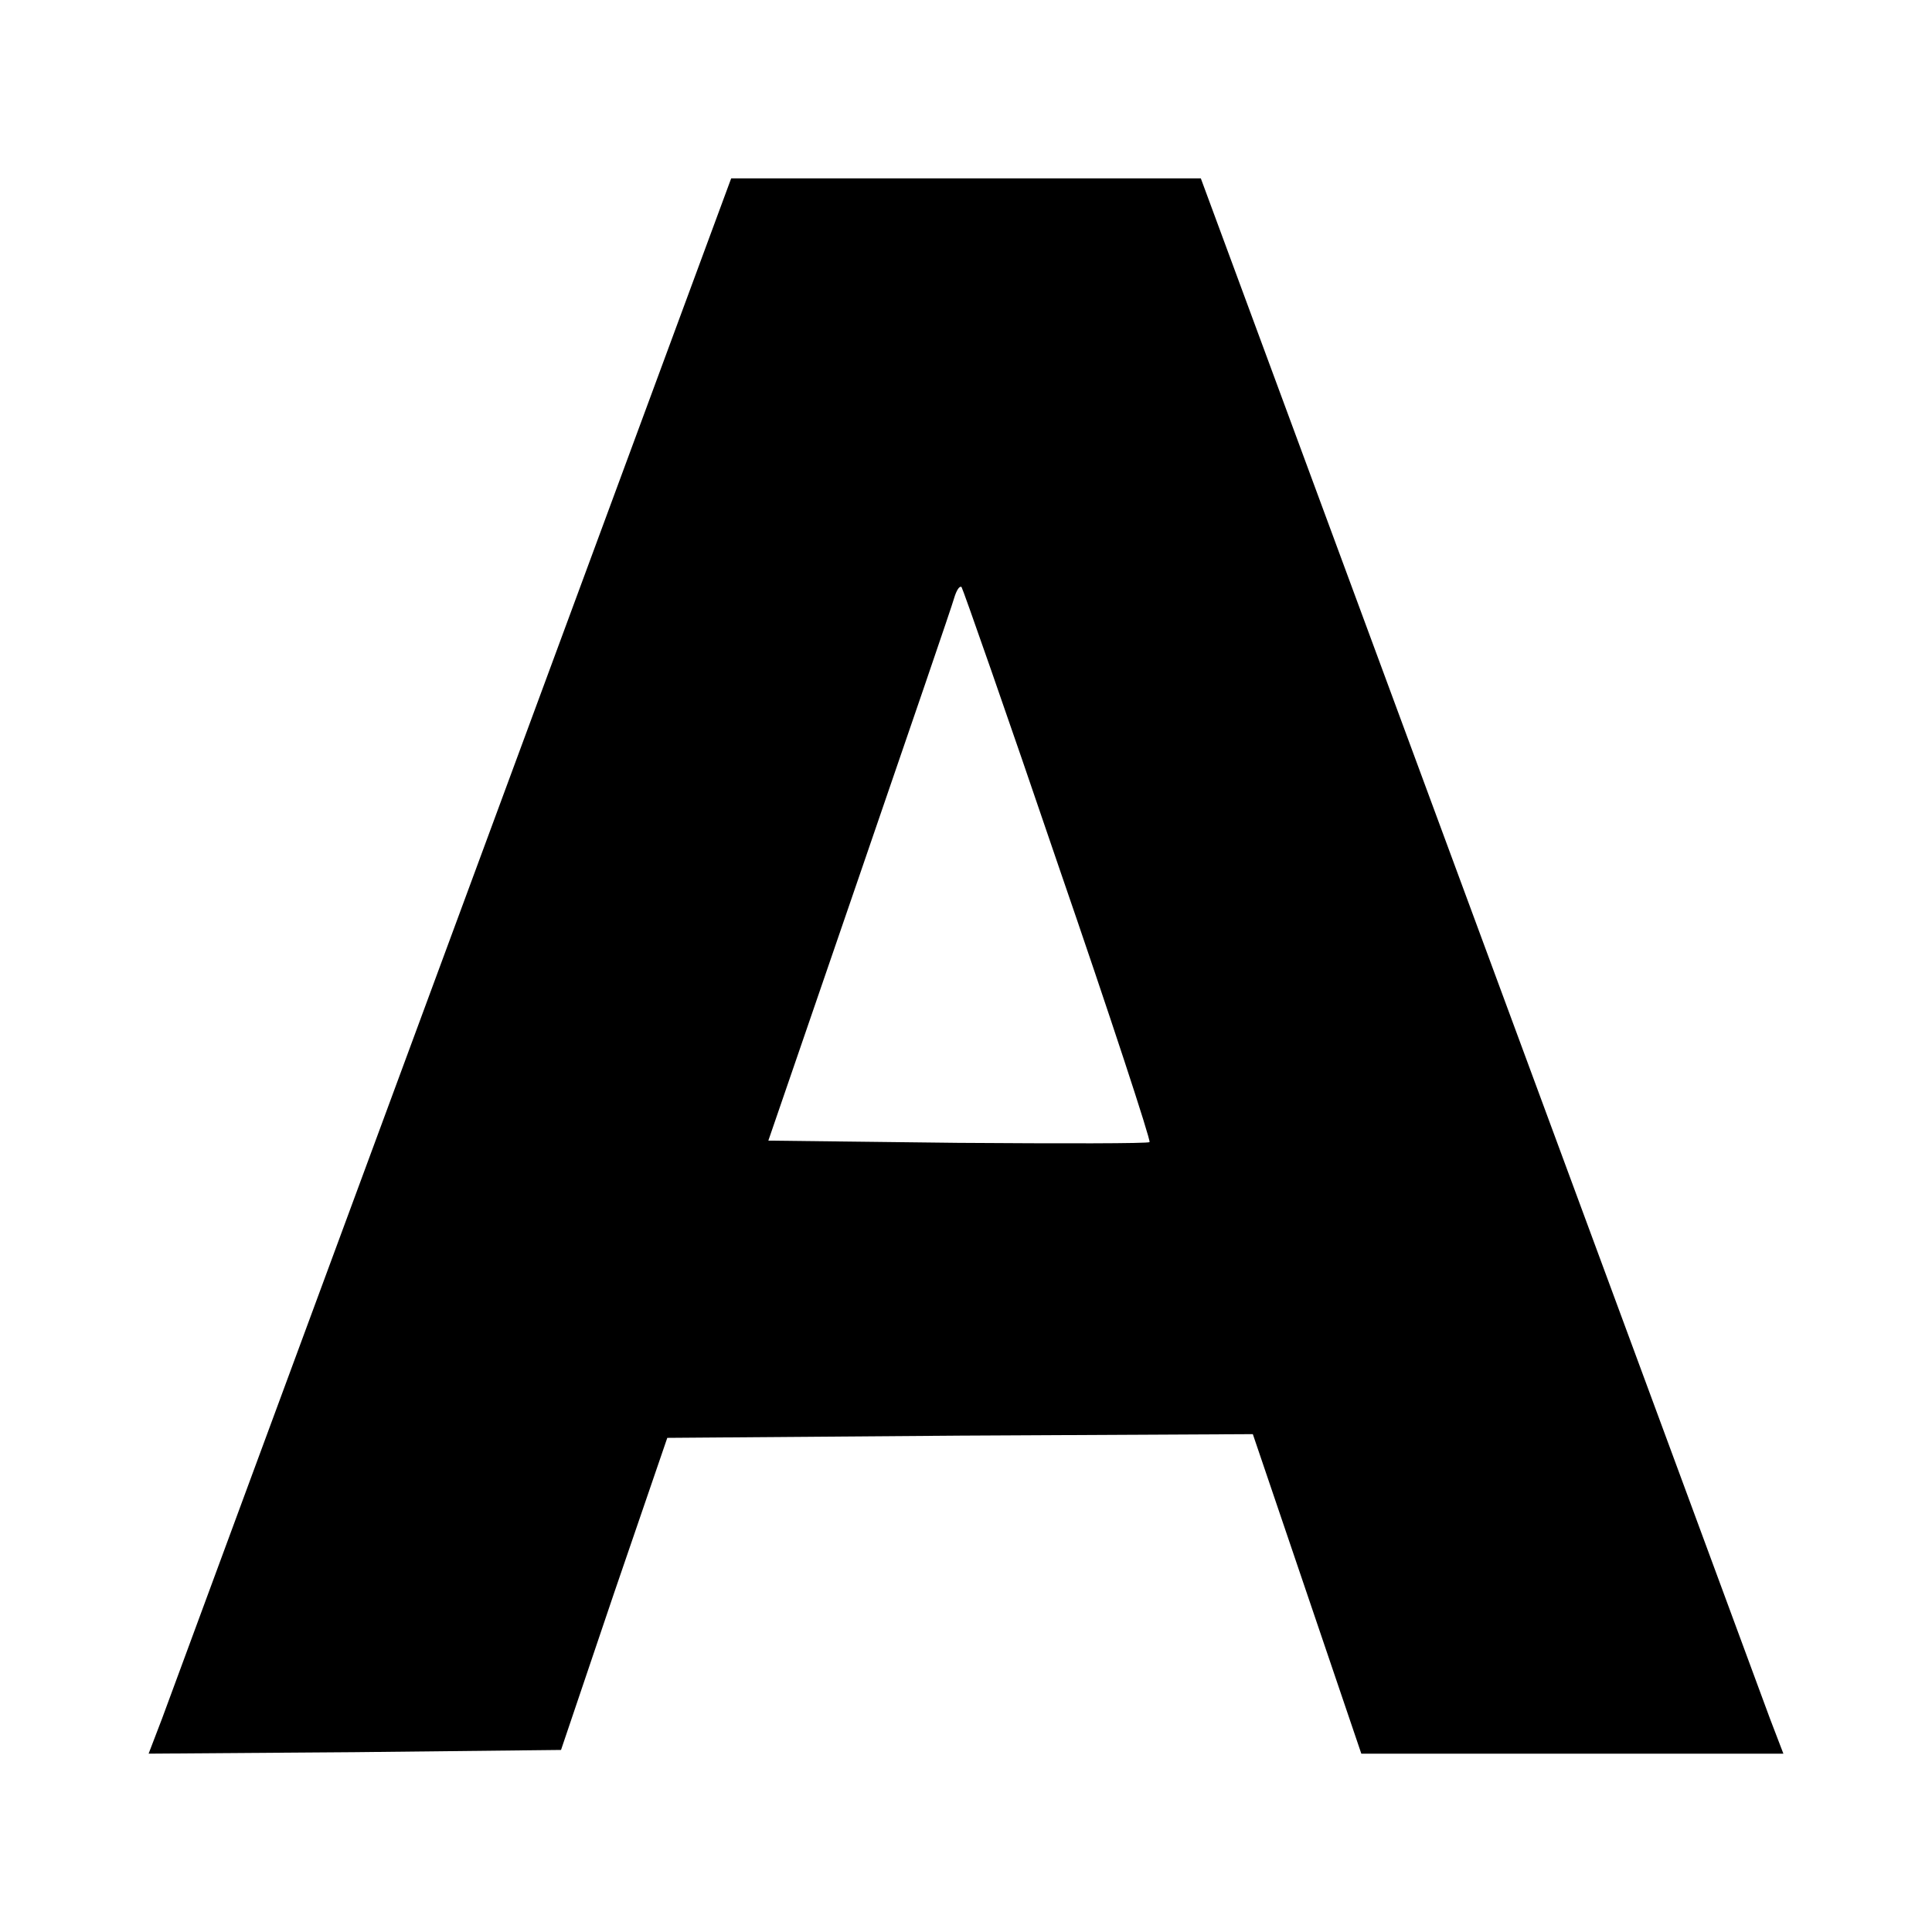 <?xml version="1.0" standalone="no"?>
<!DOCTYPE svg PUBLIC "-//W3C//DTD SVG 20010904//EN"
 "http://www.w3.org/TR/2001/REC-SVG-20010904/DTD/svg10.dtd">
<svg version="1.0" xmlns="http://www.w3.org/2000/svg"
 width="260pt" height="260pt" viewBox="0 0 260 260"
 preserveAspectRatio="xMidYMid meet">
<g transform="translate(0,260) scale(0.1,-0.1)"
fill="#000000" stroke="none">
<path d="M610 1348 c-206 -557 -382 -1034 -392 -1061 l-18 -47 277 2 278 3 71
210 72 210 394 3 394 2 73 -215 73 -215 284 0 284 0 -18 47 c-10 27 -186 504
-392 1061 l-374 1012 -316 0 -316 0 -374 -1012z m814 88 c70 -203 125 -371
123 -373 -2 -2 -118 -2 -258 -1 l-255 3 122 355 c67 195 125 364 128 375 3 10
7 17 10 15 2 -3 61 -171 130 -374z"/>
</g>
</svg>

